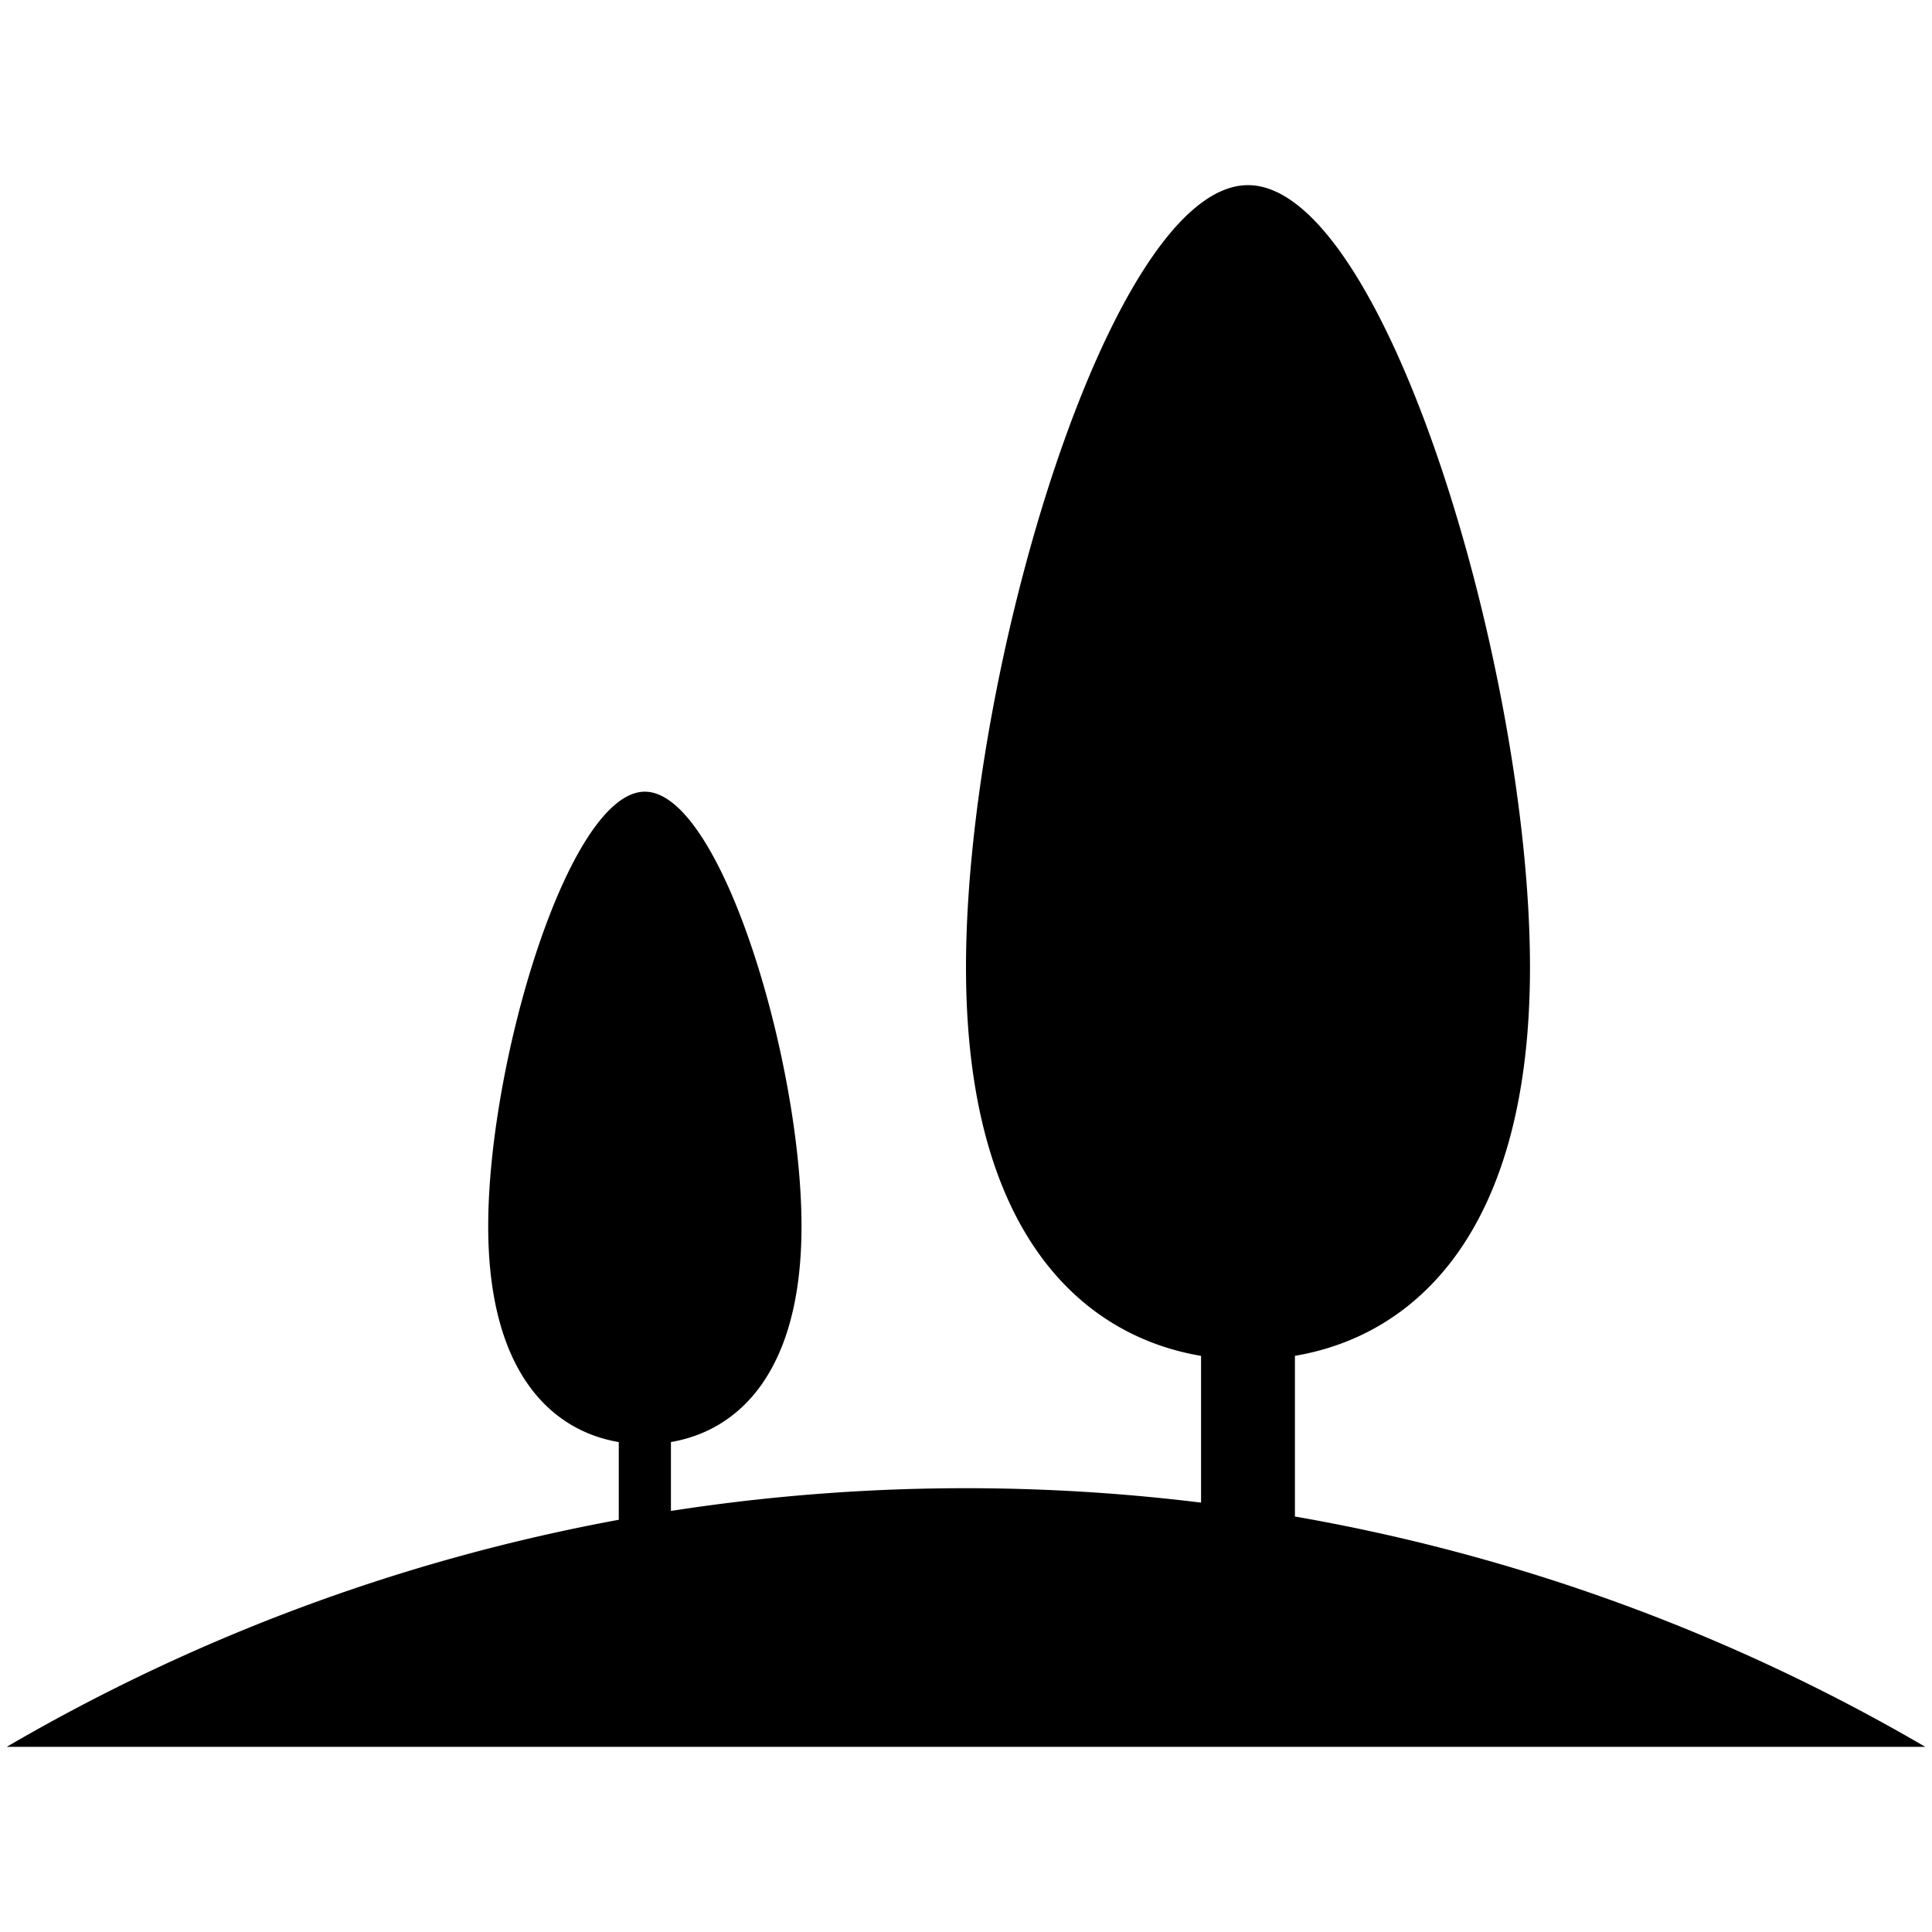 <svg xmlns="http://www.w3.org/2000/svg" viewBox="0 0 36 36"><path d="M.125 32.55h35.75a35.29 35.29 0 0 0-11.746-4.292v-2.994c2.254-.381 4.38-2.33 4.38-7.239 0-5.542-2.71-14.575-5.254-14.575S18 12.483 18 18.025c0 4.909 2.126 6.858 4.38 7.24v2.734a35.888 35.888 0 0 0-9.878.155V26.87c1.252-.212 2.433-1.294 2.433-4.021 0-3.08-1.506-8.097-2.919-8.097s-2.919 5.018-2.919 8.097c0 2.727 1.181 3.81 2.433 4.022v1.448A35.29 35.29 0 0 0 .125 32.55z"/></svg>